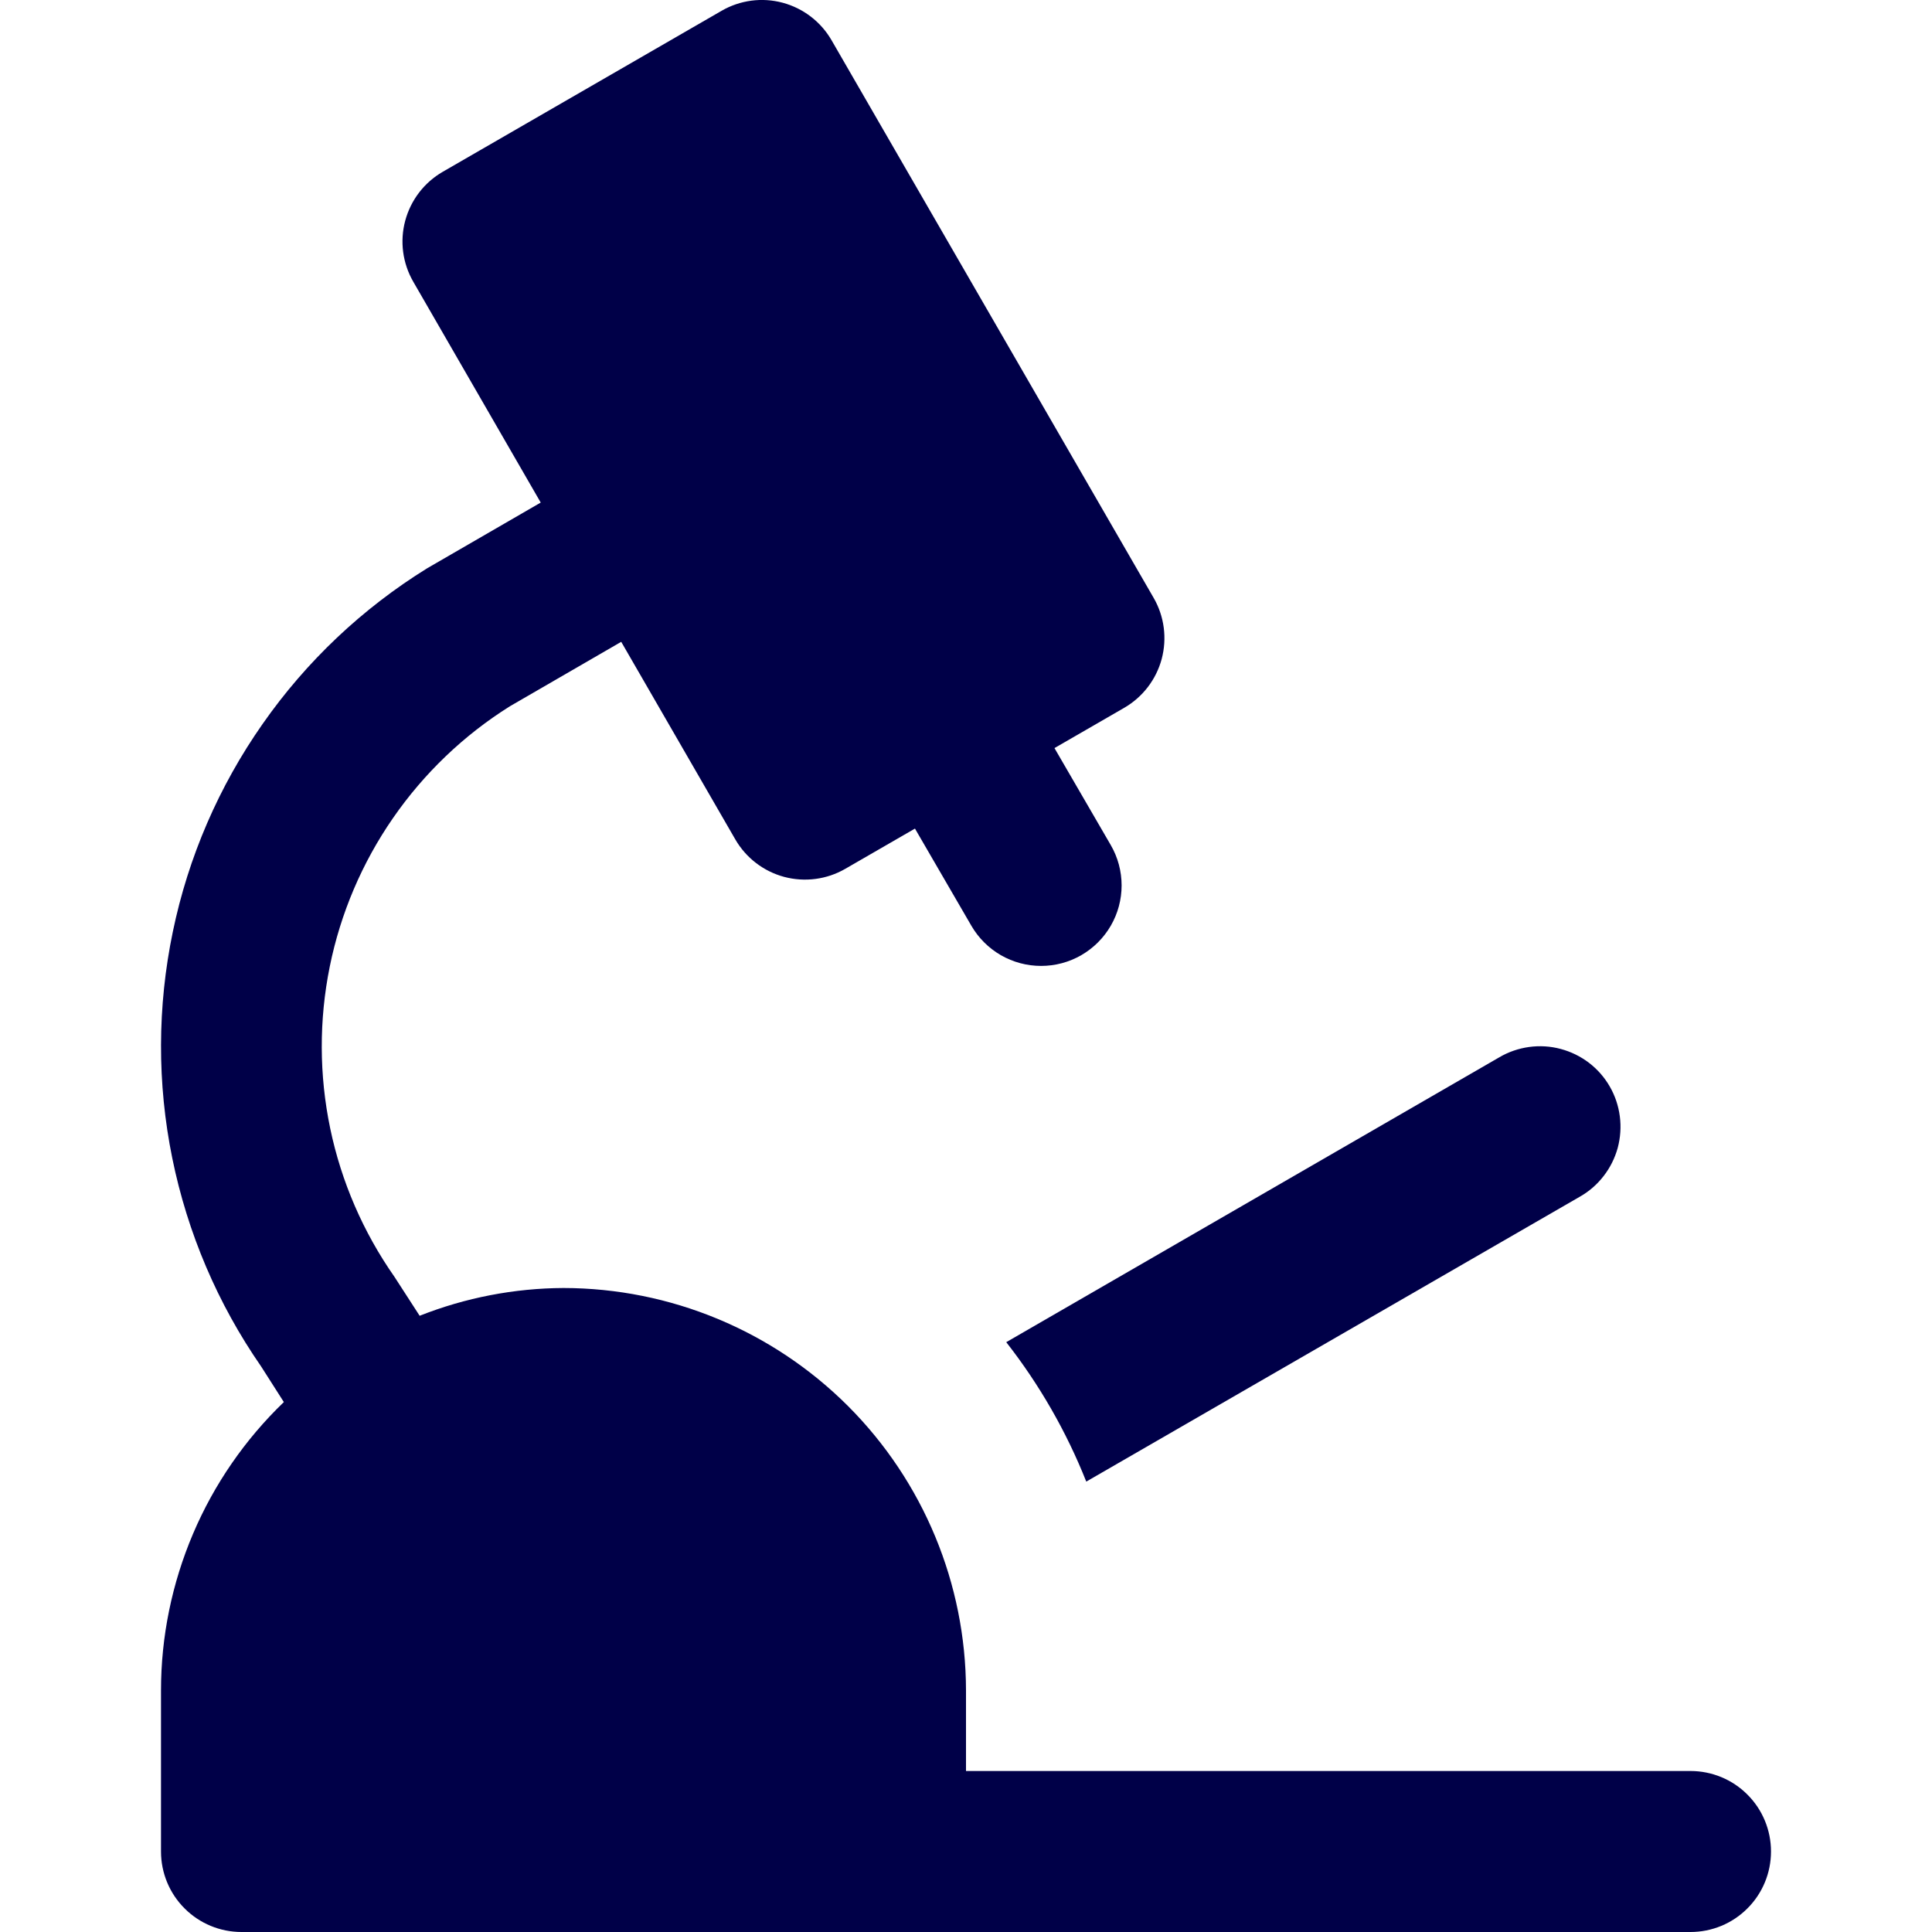 <?xml version="1.0" encoding="UTF-8"?> <svg xmlns="http://www.w3.org/2000/svg" width="24" height="24" viewBox="0 0 24 24" fill="none"><g clip-path="url(#clip0_538_969)"><path d="M13.494 18.405L19.625 14.866C19.74 14.801 19.84 14.714 19.921 14.609C20.002 14.505 20.061 14.386 20.096 14.259C20.13 14.131 20.139 13.998 20.122 13.868C20.105 13.737 20.063 13.611 19.997 13.497C19.931 13.382 19.843 13.282 19.738 13.202C19.633 13.122 19.514 13.064 19.386 13.03C19.259 12.996 19.126 12.988 18.995 13.006C18.865 13.024 18.739 13.067 18.625 13.134L12.5 16.673C12.912 17.2 13.247 17.783 13.494 18.405Z" fill="#000048"></path><path d="M21 22H12V21C11.998 19.674 11.471 18.404 10.534 17.466C9.596 16.529 8.326 16.002 7 16C6.388 16.003 5.782 16.12 5.213 16.345L4.9 15.861C4.512 15.307 4.24 14.68 4.102 14.018C3.964 13.355 3.962 12.672 4.096 12.009C4.23 11.346 4.498 10.717 4.883 10.161C5.268 9.605 5.762 9.132 6.335 8.773L7.717 7.973L9.134 10.427C9.267 10.657 9.485 10.824 9.741 10.893C9.997 10.961 10.27 10.926 10.5 10.793L11.366 10.293L12.066 11.499C12.154 11.651 12.28 11.777 12.432 11.865C12.585 11.953 12.757 11.999 12.933 11.999C13.108 11.999 13.281 11.953 13.433 11.865C13.585 11.777 13.711 11.651 13.799 11.499C13.887 11.347 13.933 11.175 13.933 10.999C13.933 10.823 13.887 10.651 13.799 10.499L13.099 9.293L13.965 8.793C14.195 8.66 14.362 8.442 14.431 8.186C14.499 7.93 14.464 7.657 14.331 7.427L10.33 0.5C10.197 0.27 9.979 0.103 9.723 0.034C9.467 -0.035 9.194 0.001 8.964 0.134L5.5 2.134C5.27 2.267 5.103 2.485 5.034 2.741C4.965 2.997 5.001 3.27 5.134 3.5L6.717 6.243L5.307 7.059C4.501 7.558 3.806 8.215 3.263 8.992C2.719 9.768 2.339 10.646 2.147 11.574C1.954 12.502 1.951 13.459 2.14 14.387C2.329 15.316 2.704 16.196 3.244 16.975L3.526 17.417C3.044 17.881 2.66 18.437 2.398 19.053C2.136 19.669 2 20.331 2 21V23C2 23.265 2.105 23.52 2.293 23.707C2.48 23.895 2.735 24 3 24H21C21.265 24 21.52 23.895 21.707 23.707C21.895 23.52 22 23.265 22 23C22 22.735 21.895 22.48 21.707 22.293C21.52 22.105 21.265 22 21 22Z" fill="#000048"></path></g><defs><clipPath id="clip0_538_969"><rect width="24" height="24" fill="white"></rect></clipPath></defs></svg> 